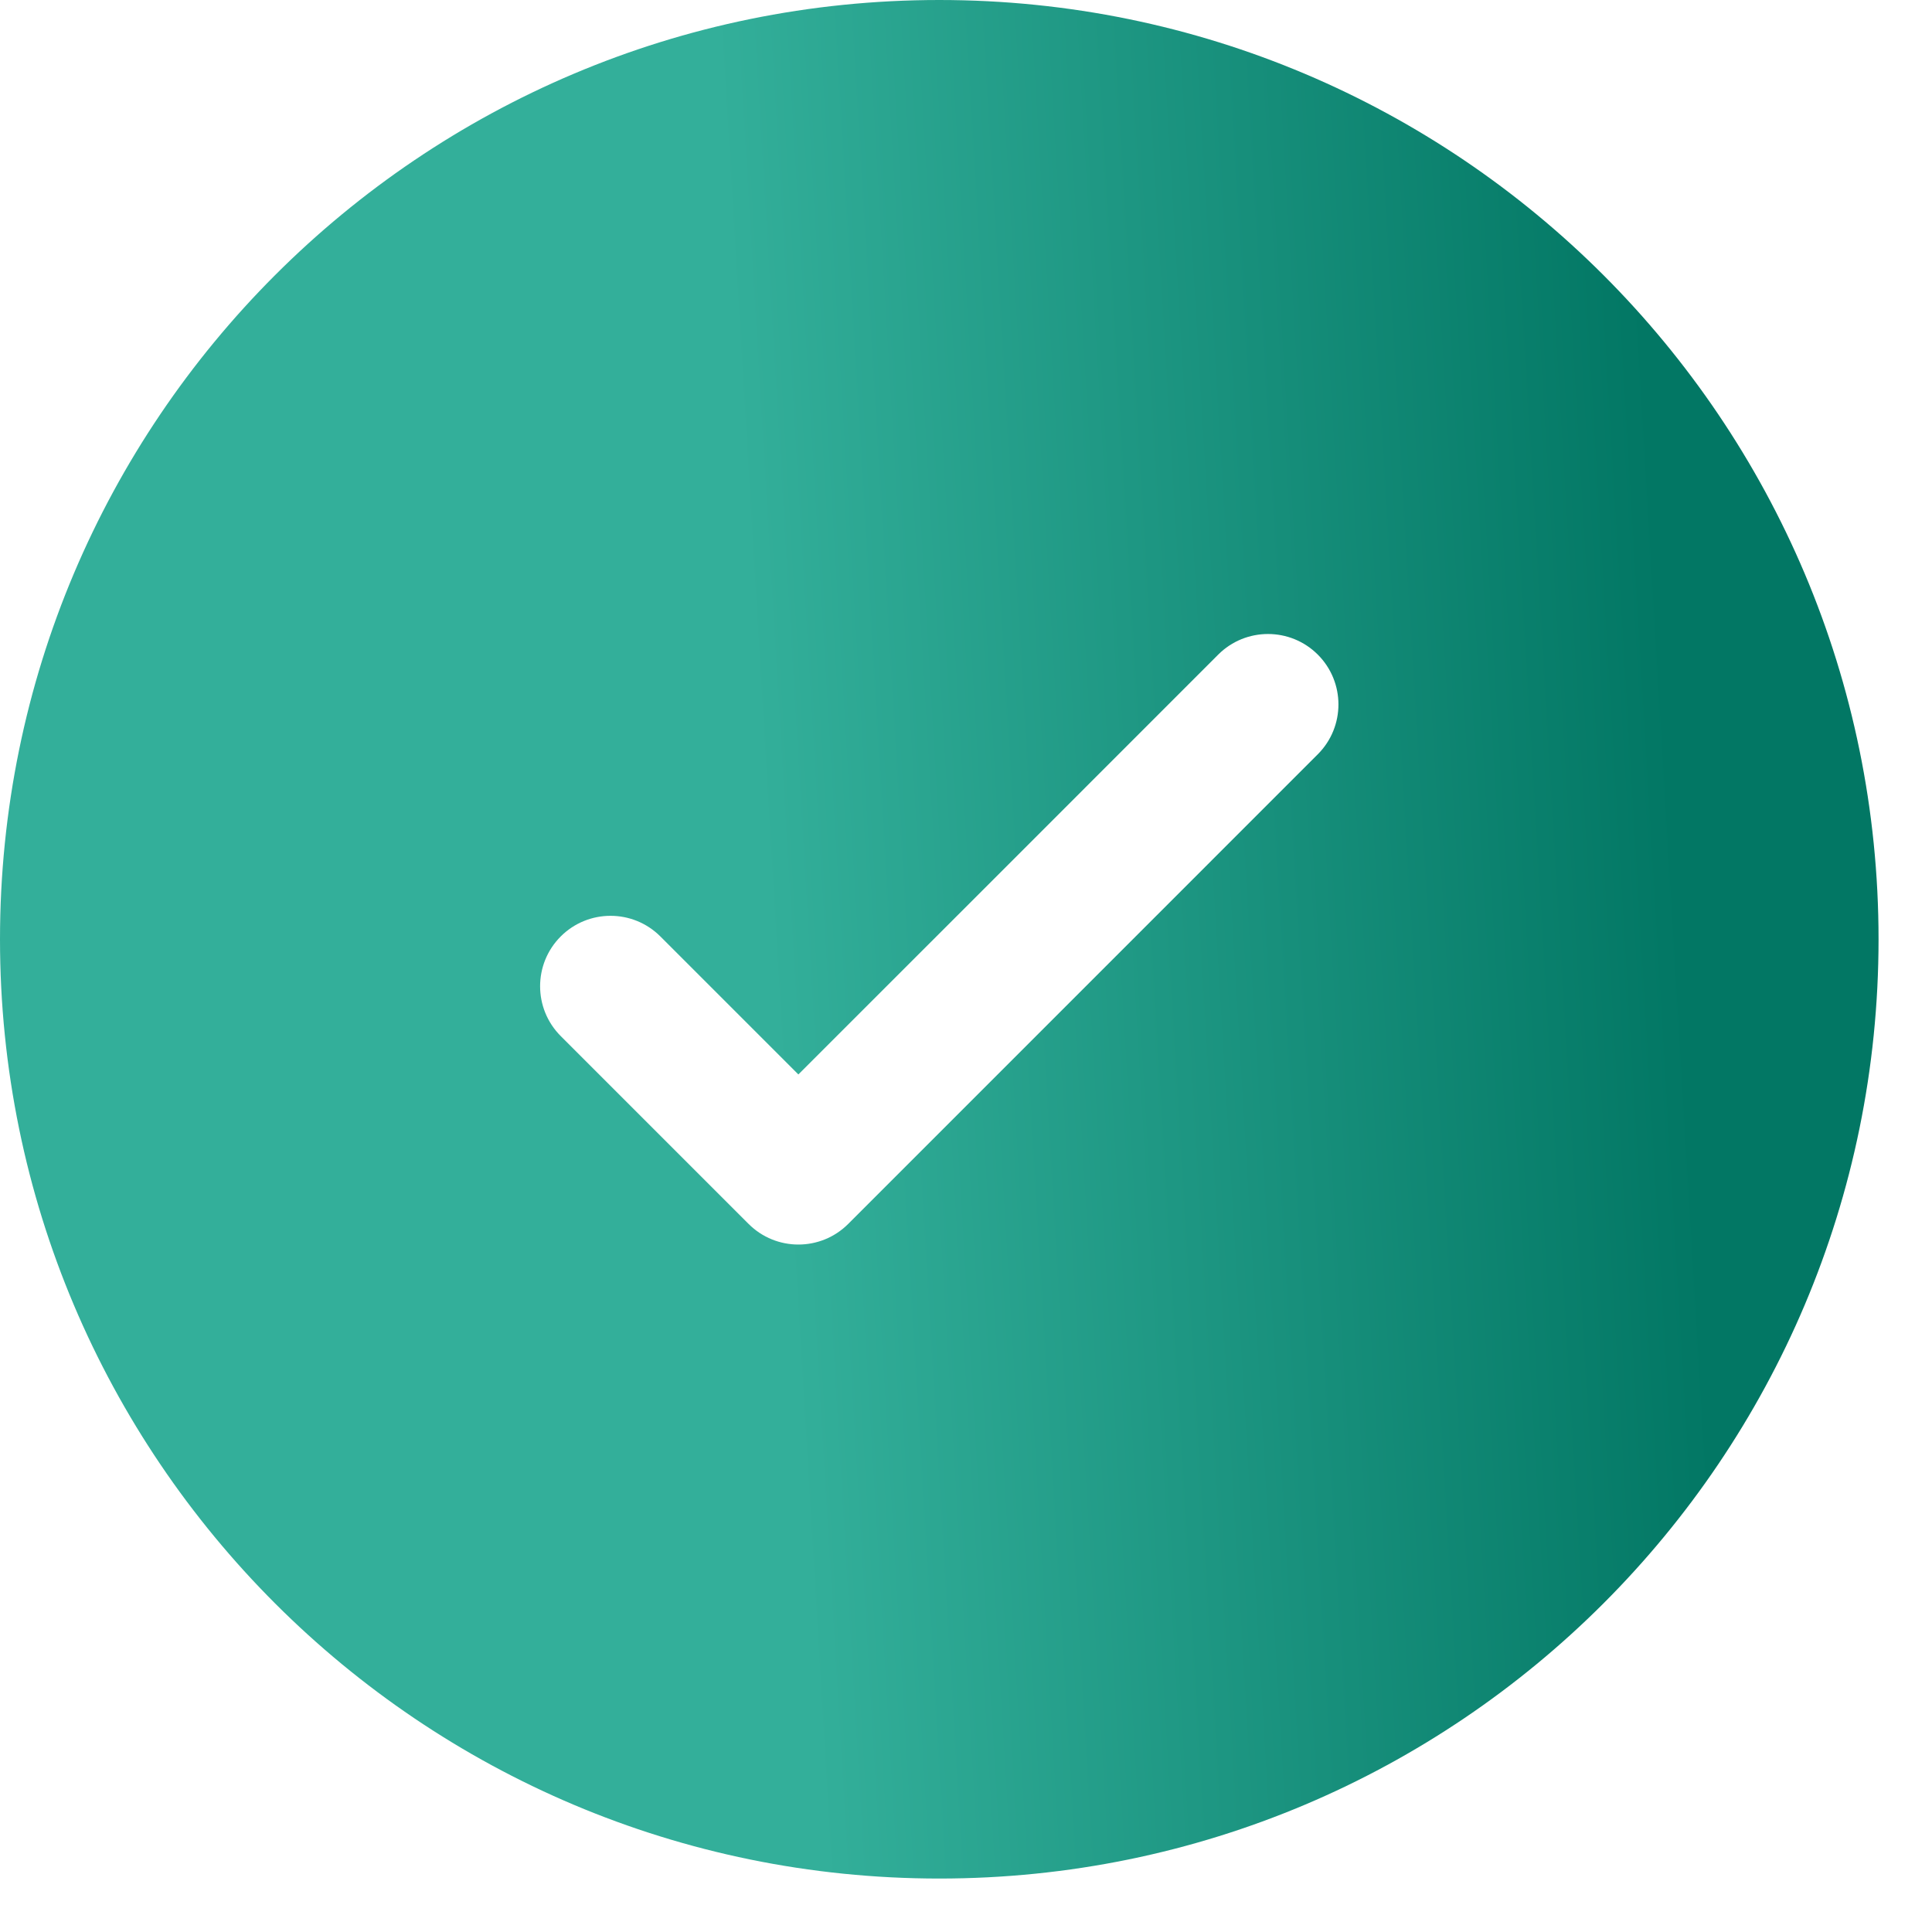 <?xml version="1.0" encoding="UTF-8"?> <svg xmlns="http://www.w3.org/2000/svg" width="30" height="30" viewBox="0 0 30 30" fill="none"><path fill-rule="evenodd" clip-rule="evenodd" d="M29.17 14.585C29.17 22.64 22.64 29.17 14.585 29.17C6.53 29.17 0 22.64 0 14.585C0 6.53 6.53 0 14.585 0C22.64 0 29.17 6.53 29.17 14.585ZM20.463 10.165C20.89 10.592 20.89 11.285 20.463 11.712L13.171 19.005C12.744 19.432 12.051 19.432 11.624 19.005L8.707 16.088C8.28 15.661 8.28 14.968 8.707 14.541C9.134 14.114 9.827 14.114 10.254 14.541L12.397 16.684L15.657 13.425L18.916 10.165C19.343 9.738 20.036 9.738 20.463 10.165Z" fill="url(#paint0_linear_96_423)"></path><defs><linearGradient id="paint0_linear_96_423" x1="24.513" y1="-12.182" x2="10.386" y2="-11.34" gradientUnits="userSpaceOnUse"><stop stop-color="#027764"></stop><stop offset="1" stop-color="#33AF9A"></stop></linearGradient></defs></svg> 